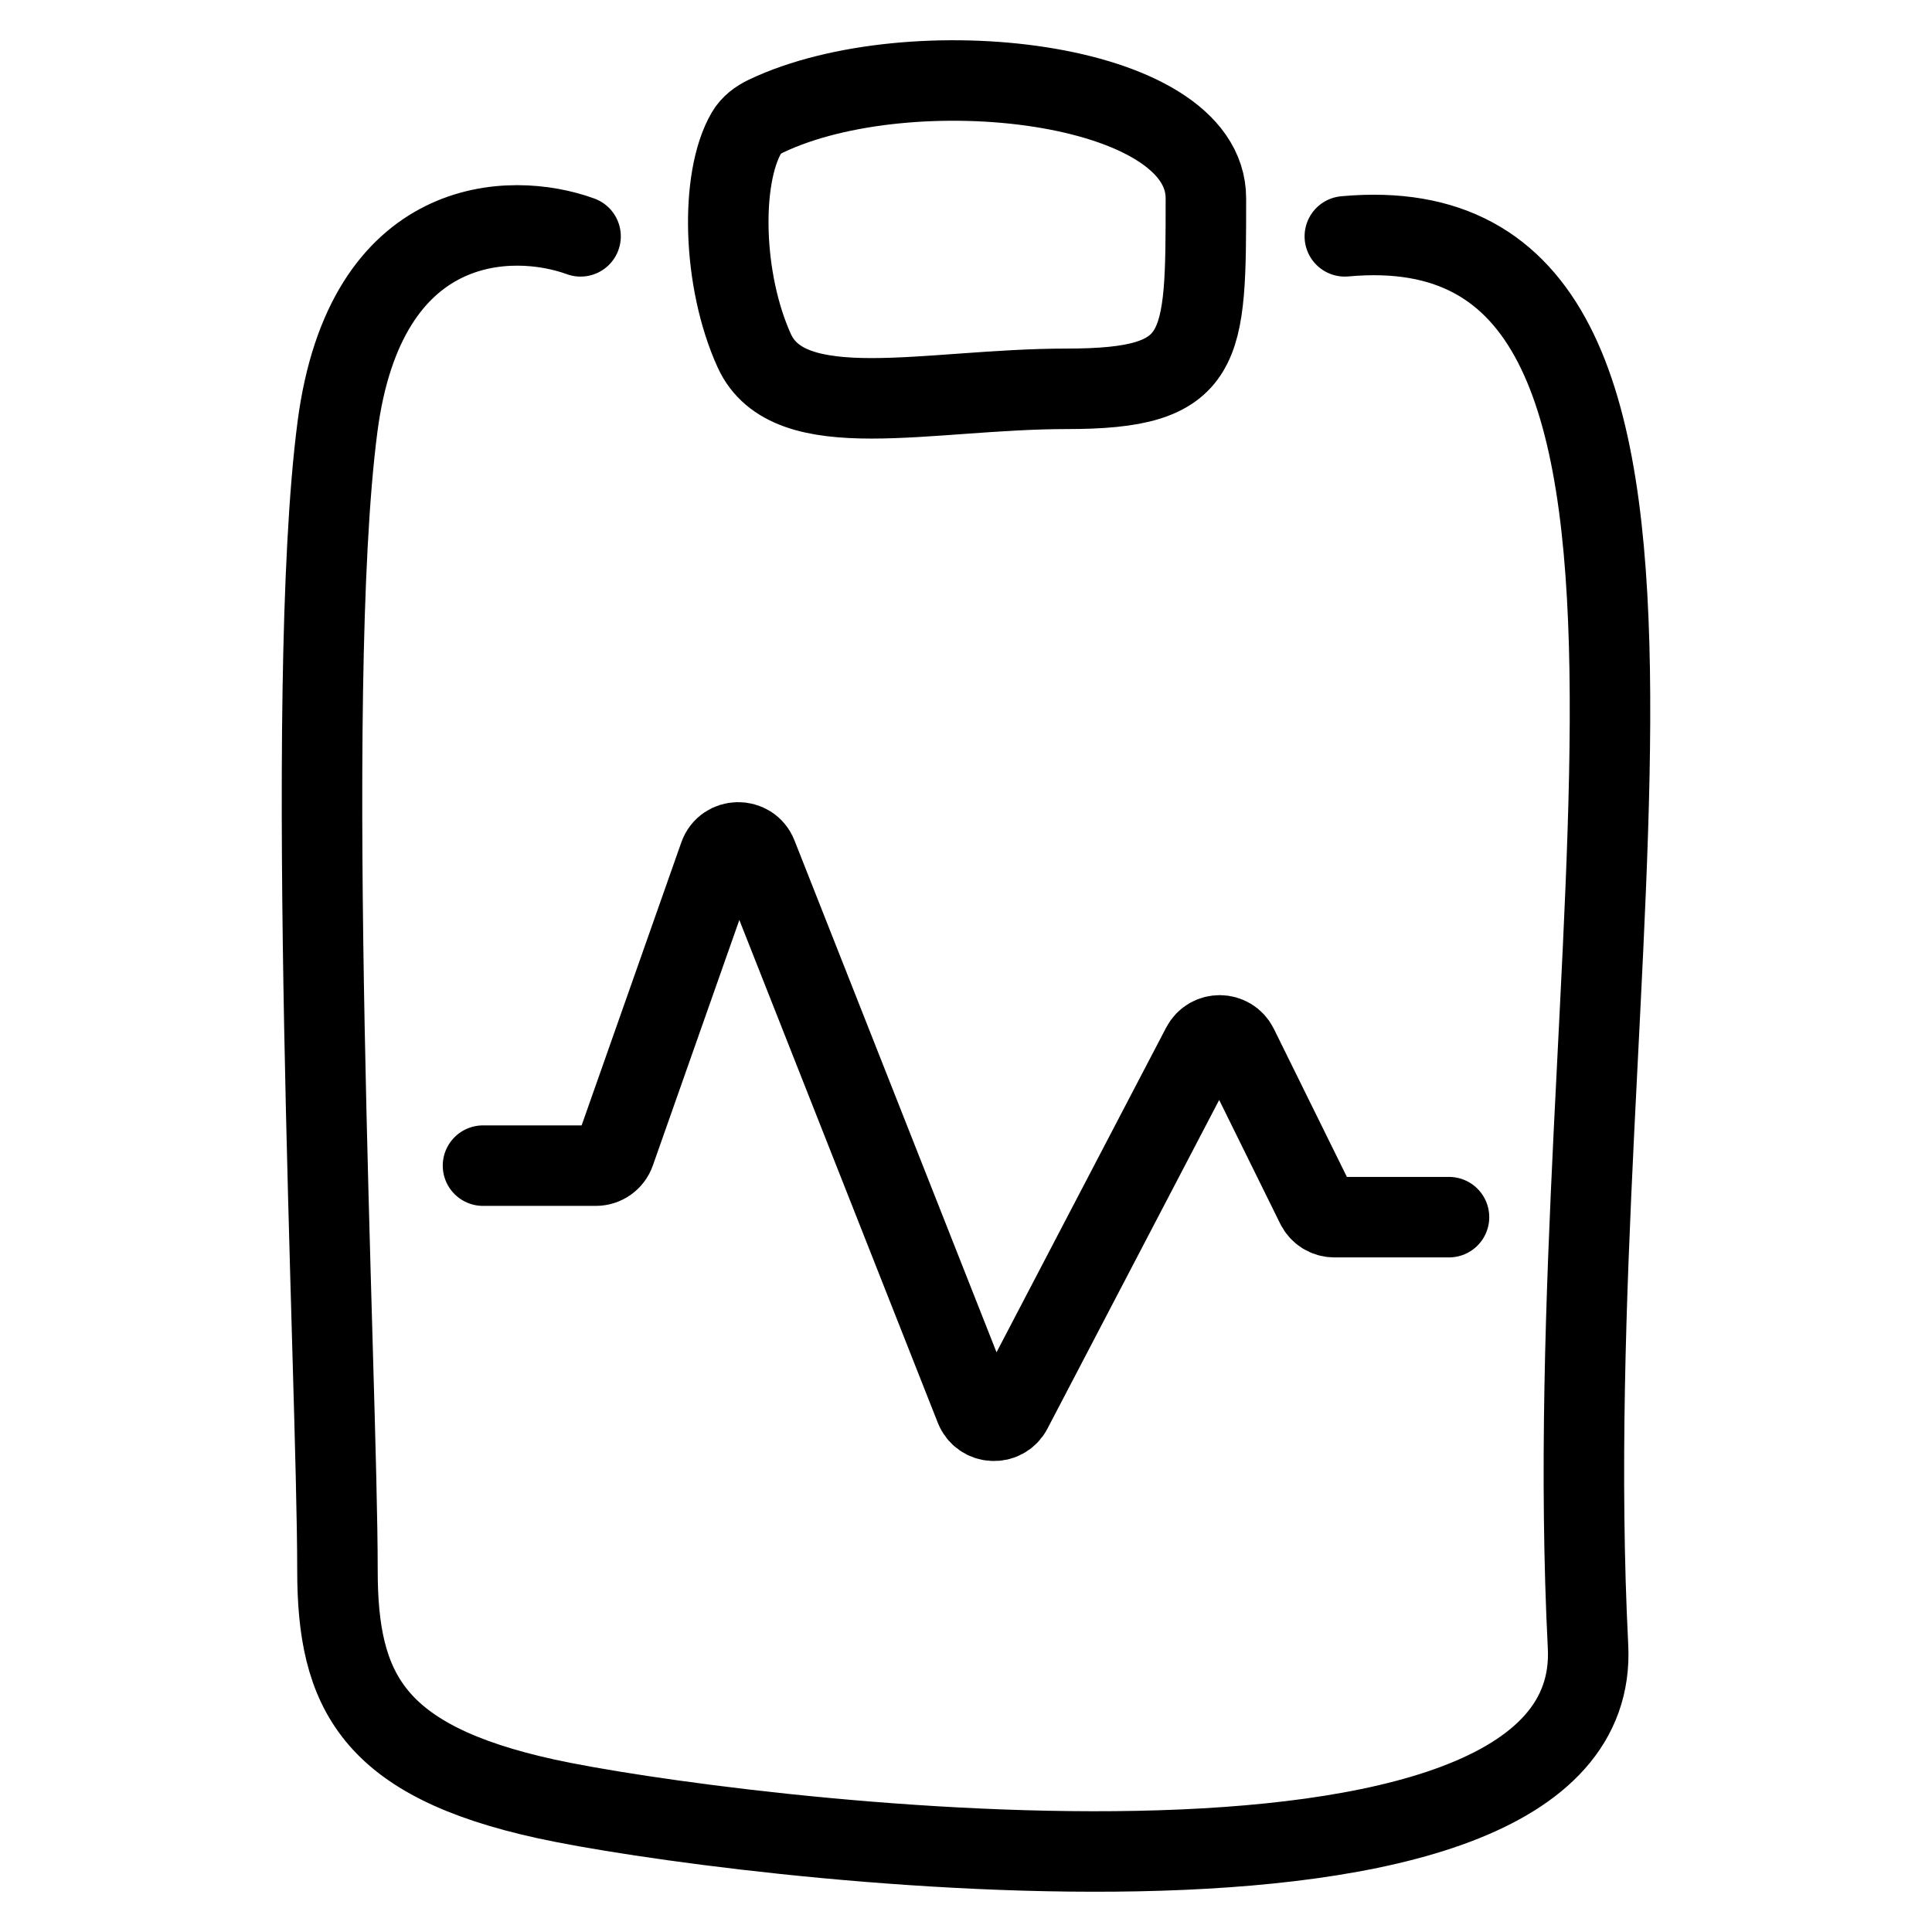 <svg width="24" height="24" viewBox="0 0 24 24" fill="none" xmlns="http://www.w3.org/2000/svg">
<path d="M7.212 2.936C6.349 2.621 4.537 2.652 4.192 5.304C3.76 8.617 4.192 17.139 4.192 19.506C4.192 21.003 4.623 21.873 6.781 22.346C8.939 22.819 19.919 24.234 19.727 20.453C19.295 11.931 21.884 2.463 16.706 2.936M6 14.48H7.402C7.508 14.48 7.603 14.413 7.638 14.313L8.935 10.631C9.012 10.413 9.319 10.408 9.404 10.623L12.115 17.491C12.194 17.69 12.47 17.705 12.569 17.515L14.93 12.996C15.025 12.815 15.285 12.818 15.376 13.002L16.352 14.981C16.394 15.066 16.481 15.12 16.576 15.12H18M9.518 1.441C11.307 0.591 14.98 0.99 14.98 2.463C14.98 4.357 14.98 4.83 13.254 4.83C11.528 4.83 9.802 5.303 9.37 4.357C8.974 3.487 8.942 2.219 9.273 1.65C9.328 1.555 9.419 1.488 9.518 1.441Z" stroke="black" stroke-linecap="round"/>
</svg>
